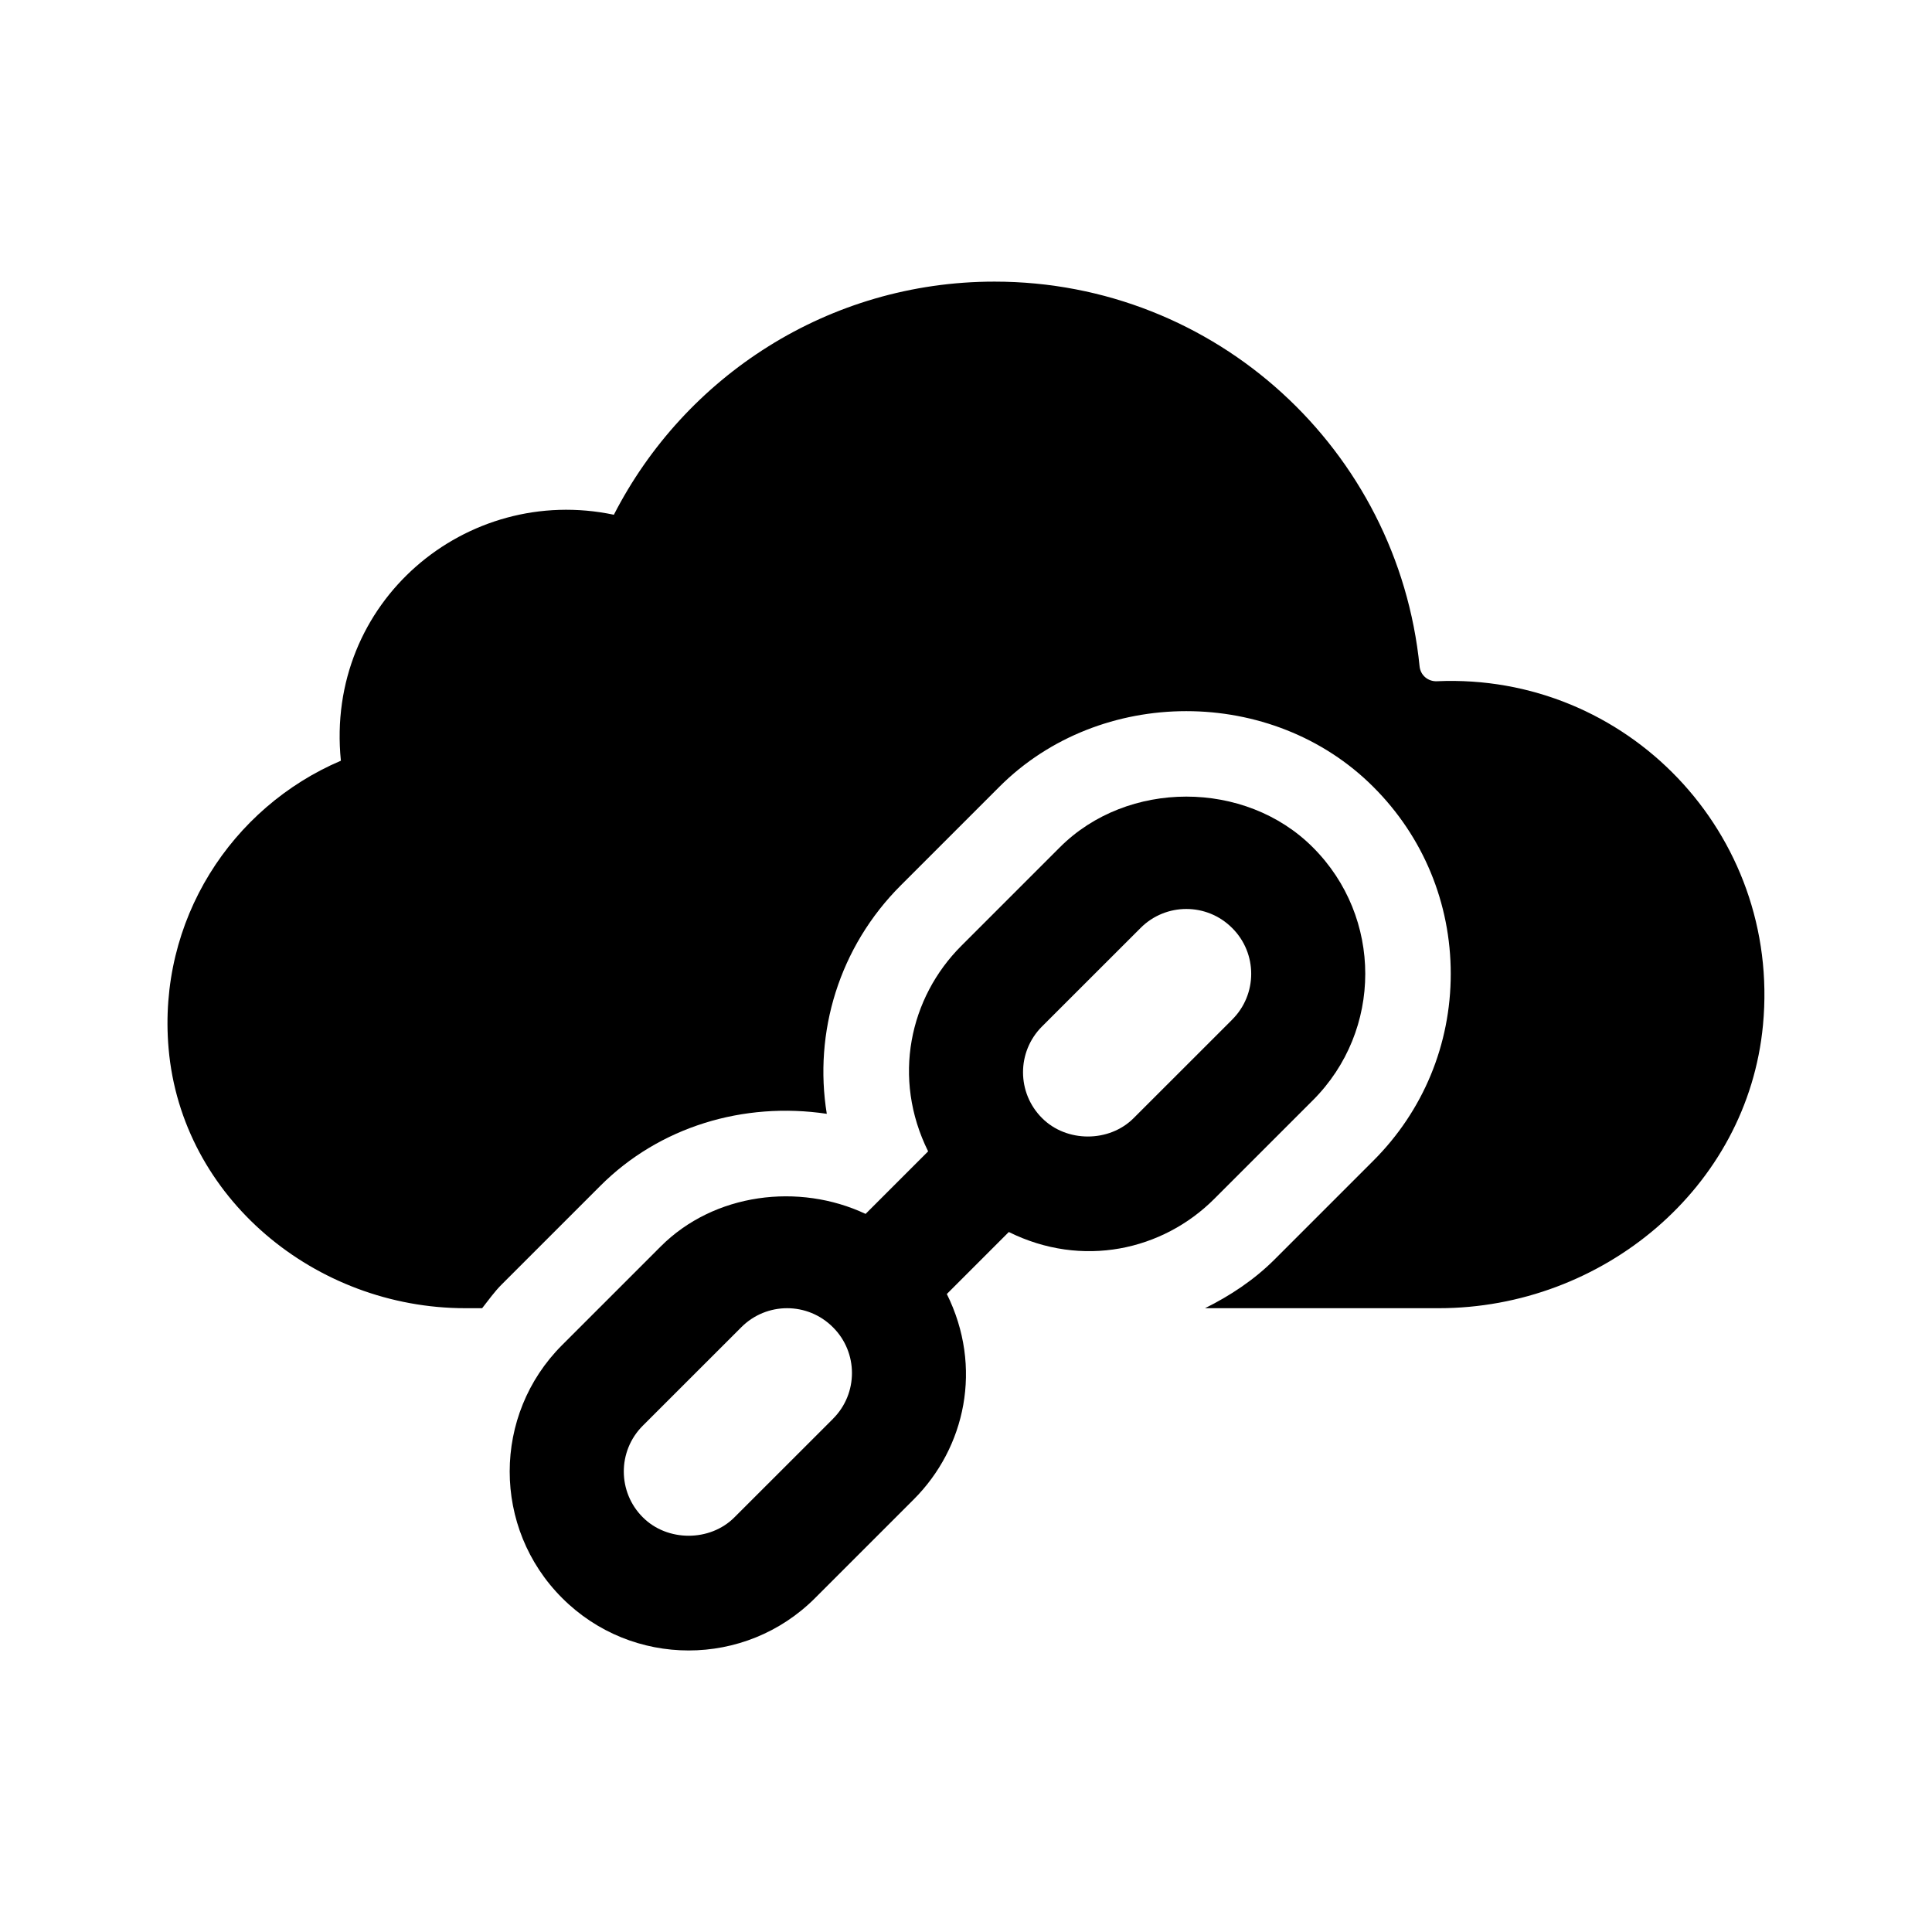 <?xml version="1.0" encoding="UTF-8"?>
<!-- Uploaded to: ICON Repo, www.svgrepo.com, Generator: ICON Repo Mixer Tools -->
<svg fill="#000000" width="800px" height="800px" version="1.1" viewBox="144 144 512 512" xmlns="http://www.w3.org/2000/svg">
 <g>
  <path d="m611.21 415.64c-4.074 43.18-42.551 75.047-85.926 75.047h-61.938c6.711-3.34 13.043-7.516 18.488-12.973l26.082-26.082c13.254-13.227 20.547-30.832 20.547-49.566 0-18.73-7.289-36.34-20.516-49.535-26.727-26.758-72.406-26.754-99.113-0.016l-26.082 26.082c-16.469 16.434-23.141 39.09-19.645 60.574-22.027-3.273-44.359 3.394-60.074 19.145l-26.082 26.082c-1.949 1.945-3.492 4.168-5.18 6.289h-4.465c-39.73 0-75.172-29.211-78.625-68.789-2.973-34.082 16.711-63.953 45.656-76.301-4.254-42.082 33.223-73.422 72.344-65.184 18.789-36.652 56.855-61.781 100.87-61.781 58.746 0 106.92 44.719 112.65 101.95 0.238 2.371 2.227 4.055 4.609 3.953 50.18-2.231 91.199 40.293 86.398 91.105z"/>
  <path d="m491.91 368.55c-17.891-17.922-49.152-17.922-67.043 0l-26.098 26.098c-13.738 13.715-18.434 35.066-8.805 54.473l-16.574 16.574c-17.664-8.305-40.148-5.543-54.32 8.656l-26.098 26.098c-18.523 18.496-18.539 48.531 0 67.043 18.496 18.523 48.531 18.539 67.043 0l26.098-26.098c13.738-13.715 18.434-35.066 8.805-54.473l16.426-16.426c19.422 9.637 40.773 4.918 54.473-8.805l26.098-26.098c18.52-18.504 18.535-48.535-0.004-67.043zm-127.17 151.45v0.016l-26.113 26.098c-6.465 6.492-17.785 6.508-24.277-0.016-6.672-6.641-6.762-17.523 0-24.277l26.113-26.098c6.672-6.699 17.562-6.734 24.277 0.016 6.715 6.68 6.719 17.574 0 24.262zm105.8-105.8v0.016l-26.113 26.098c-6.465 6.492-17.785 6.508-24.277-0.016-6.672-6.641-6.762-17.523 0-24.277l26.113-26.098c6.672-6.699 17.562-6.734 24.277 0.016 6.719 6.68 6.723 17.578 0 24.262z"/>
 </g>
</svg>
